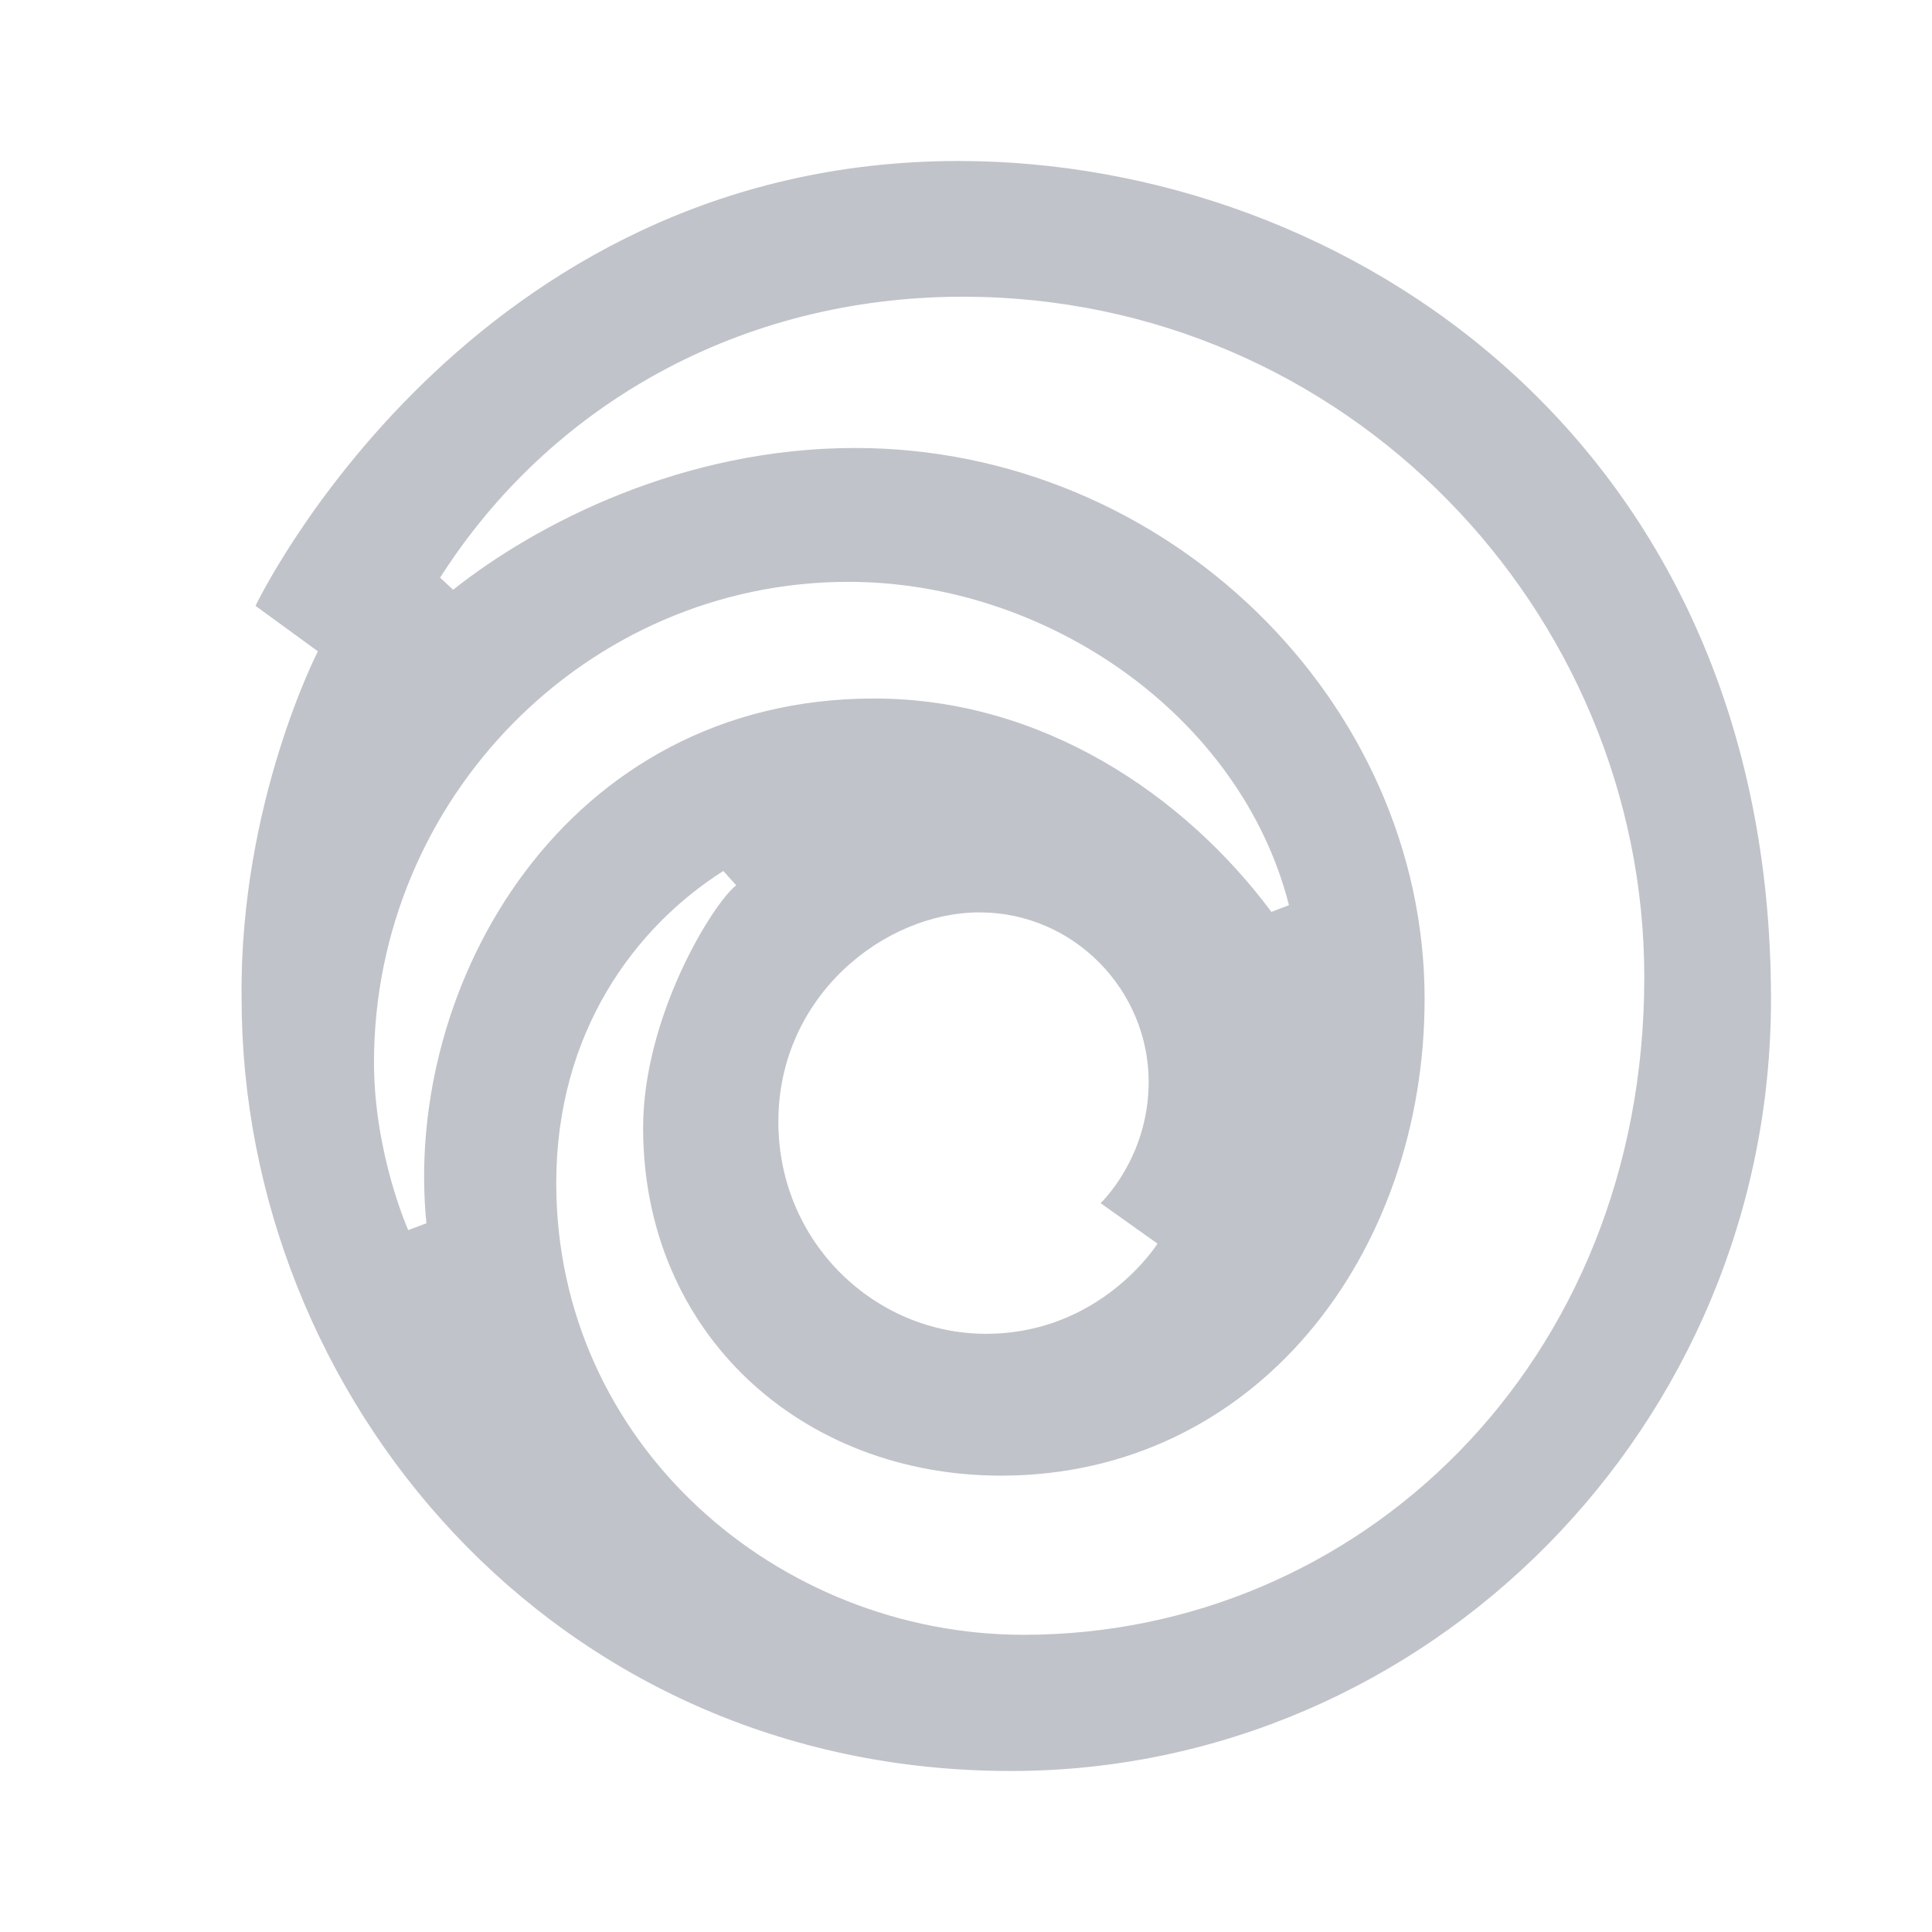 <svg width="24" height="24" viewBox="0 0 24 24" fill="none" xmlns="http://www.w3.org/2000/svg">
<path d="M11.908 2C5.807 2 3.174 7.526 3.174 7.526L3.949 8.091C3.949 8.091 2.974 9.979 3.001 12.4C3.001 17.344 6.867 22 12.558 22C17.729 22 22 17.717 22 12.413C22 5.495 16.729 2 11.908 2H11.908ZM11.961 3.686C16.727 3.686 20.426 7.595 20.426 12.14C20.426 16.957 16.866 20.308 12.717 20.308C9.664 20.308 6.91 17.941 6.91 14.697C6.91 12.823 7.888 11.516 8.985 10.82L9.145 10.997C8.845 11.236 7.989 12.635 7.989 14.01C7.989 16.563 9.956 18.331 12.434 18.331C15.591 18.331 17.697 15.591 17.697 12.409C17.697 8.707 14.486 5.565 10.622 5.565C8.485 5.565 6.671 6.5 5.629 7.326L5.467 7.176C6.83 5.037 9.192 3.686 11.961 3.686ZM10.539 7.228C13.004 7.228 15.411 8.888 16.012 11.244L15.794 11.328C14.715 9.878 12.947 8.677 10.86 8.677C7.018 8.677 5.001 12.229 5.297 15.196L5.071 15.281C5.071 15.281 4.646 14.328 4.646 13.198C4.646 9.926 7.286 7.228 10.539 7.228ZM12.168 11.334C13.335 11.334 14.269 12.296 14.269 13.44C14.269 14.386 13.672 14.946 13.672 14.946L14.379 15.449C14.379 15.449 13.678 16.569 12.248 16.569C10.879 16.569 9.669 15.445 9.669 13.933C9.669 12.375 10.985 11.334 12.168 11.334Z" fill="#C0C3C9"/>
</svg>

